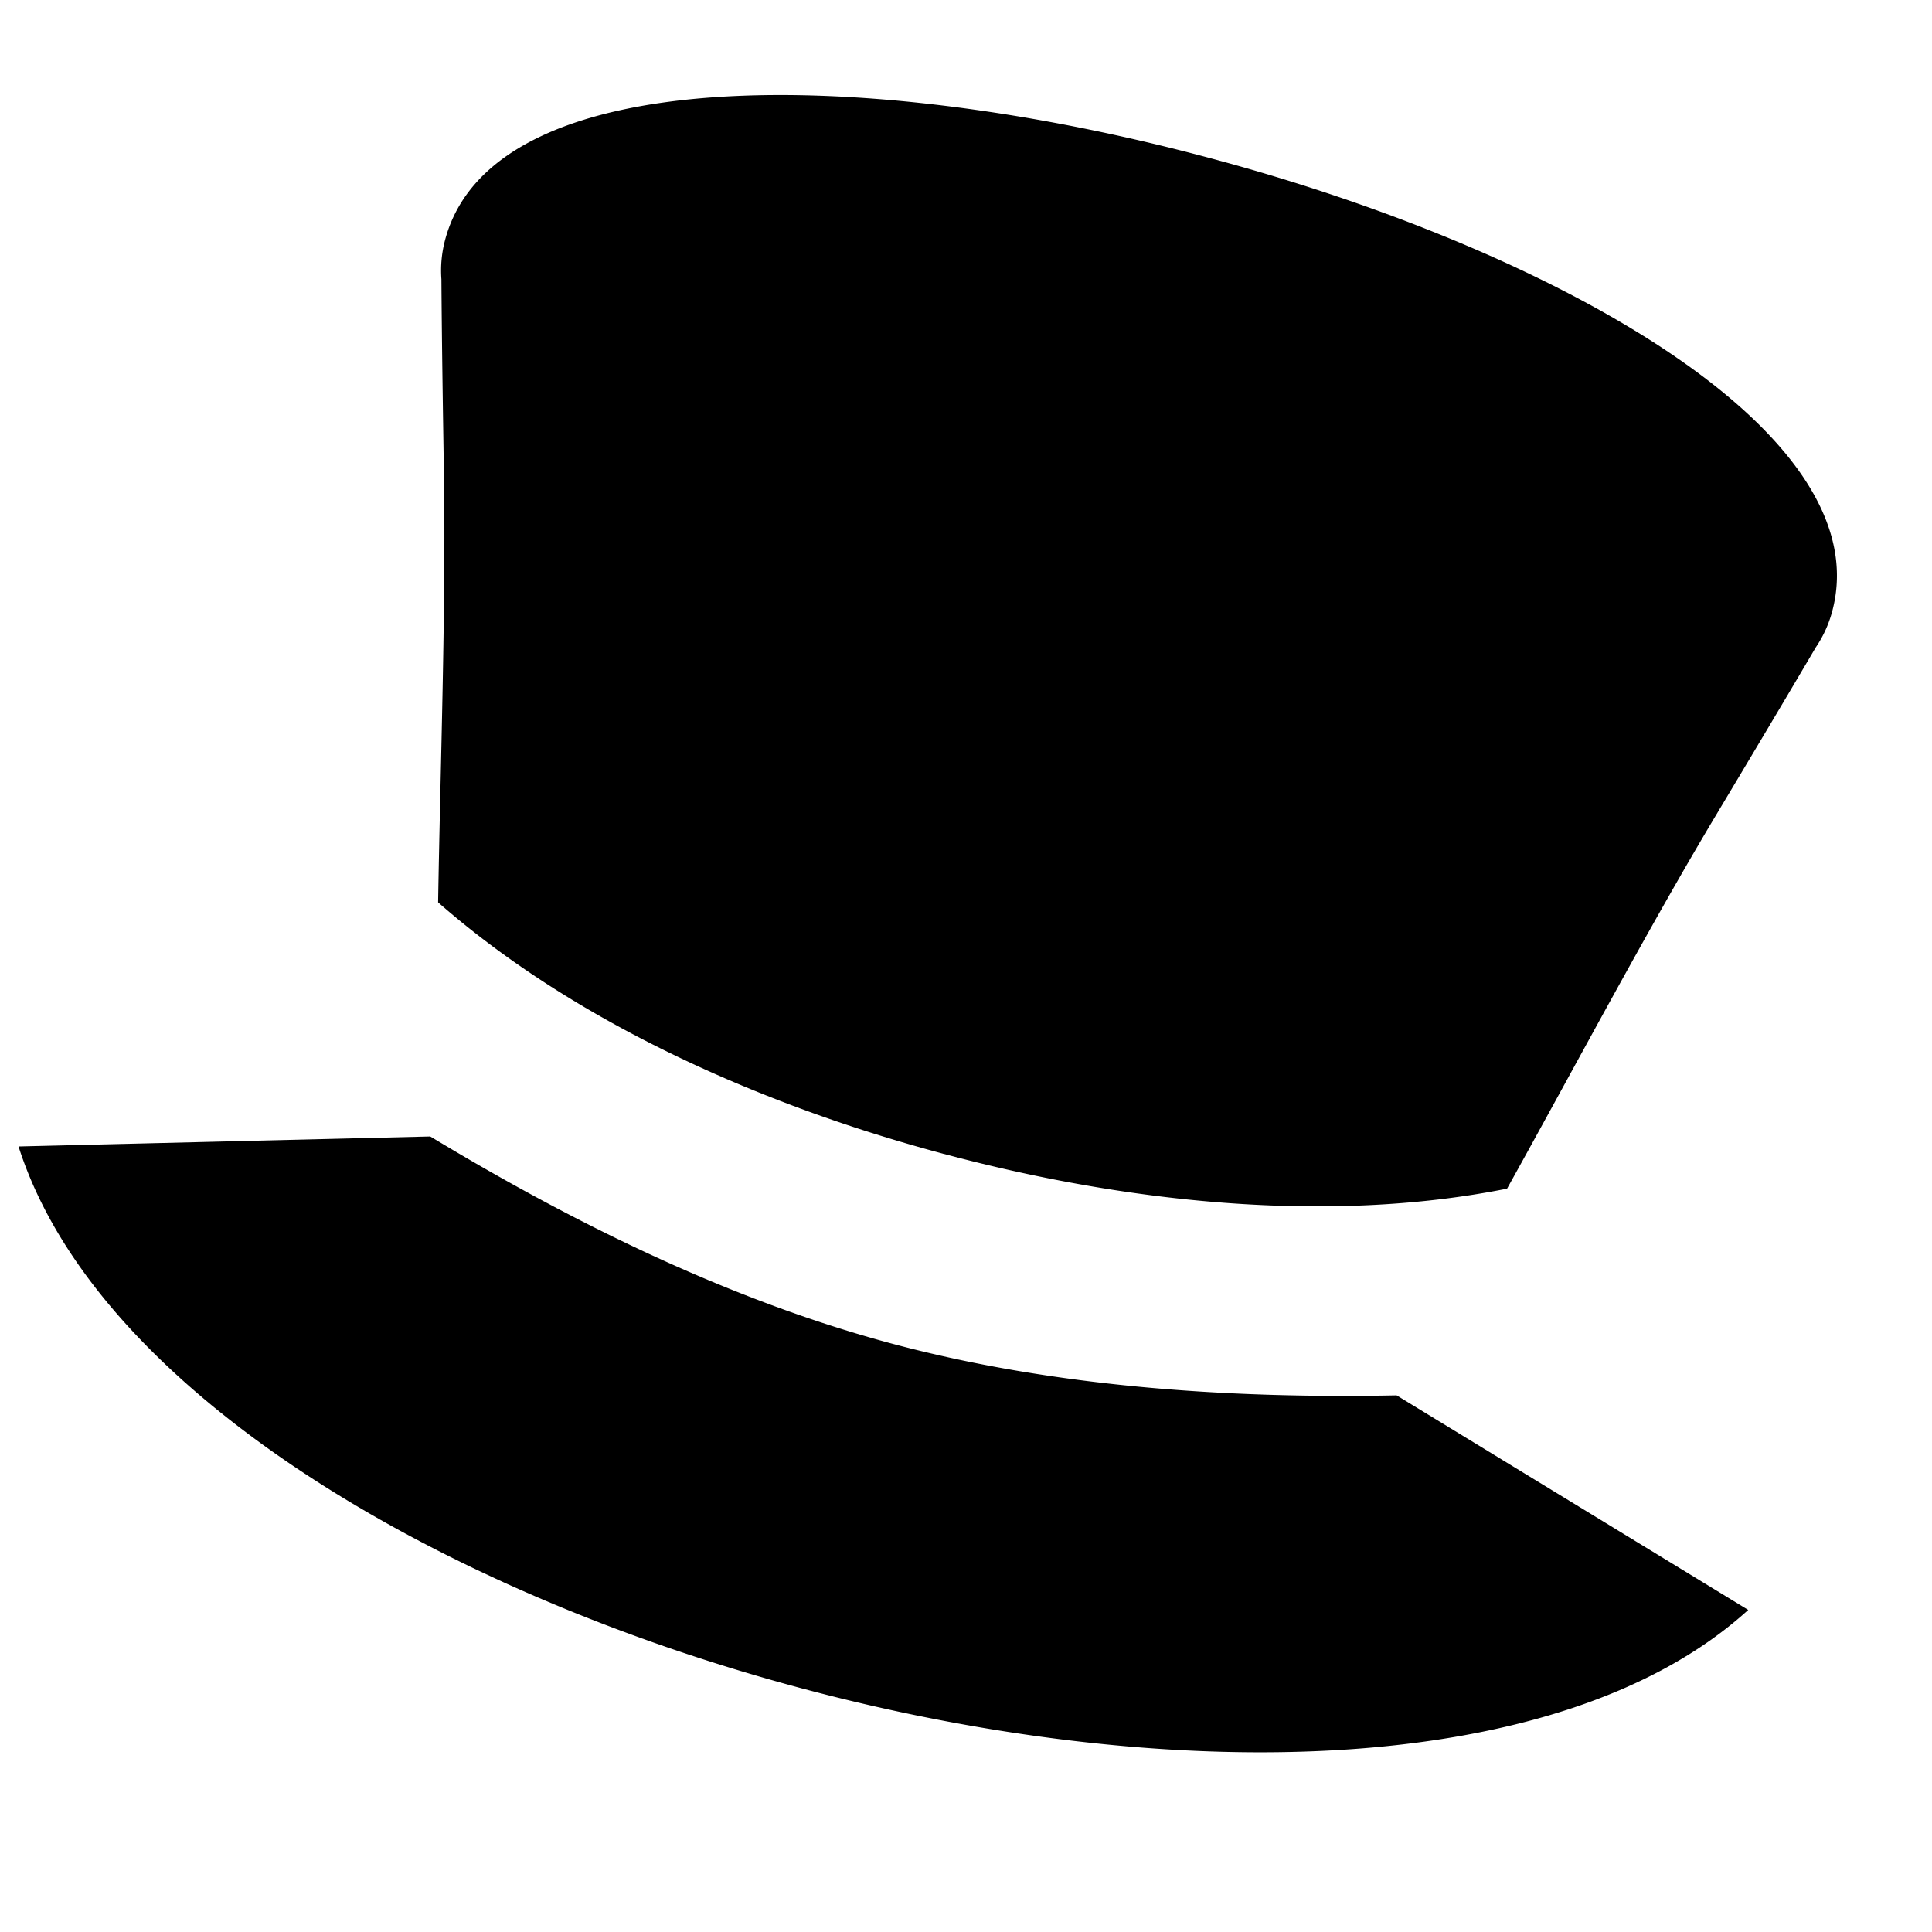 <svg xmlns="http://www.w3.org/2000/svg" width="17" height="17" fill="currentColor" viewBox="0 0 17 17"><g><path d="m8.302 10.153-.01-.003c-1.555-.416-3.21-1.134-4.437-2.21.019-1.17.07-2.604.051-3.774-.009-.57-.018-1.14-.022-1.709a1.045 1.045 0 0 1 .033-.348C4.337.539 7.6.573 10.65 1.392c3.05.815 5.893 2.417 5.472 3.987-.032.12-.082.225-.145.318-.288.49-.581.98-.874 1.47-.601 1.003-1.273 2.27-1.842 3.292-1.6.32-3.393.113-4.949-.304l-.01-.002ZM3.786 10l-3.623.088c1.36 4.26 11.912 7.087 15.22 4.078l-3.094-1.888c-1.402.028-2.965-.06-4.444-.456-1.474-.396-2.864-1.1-4.059-1.822Z"></path></g><defs></defs></svg>